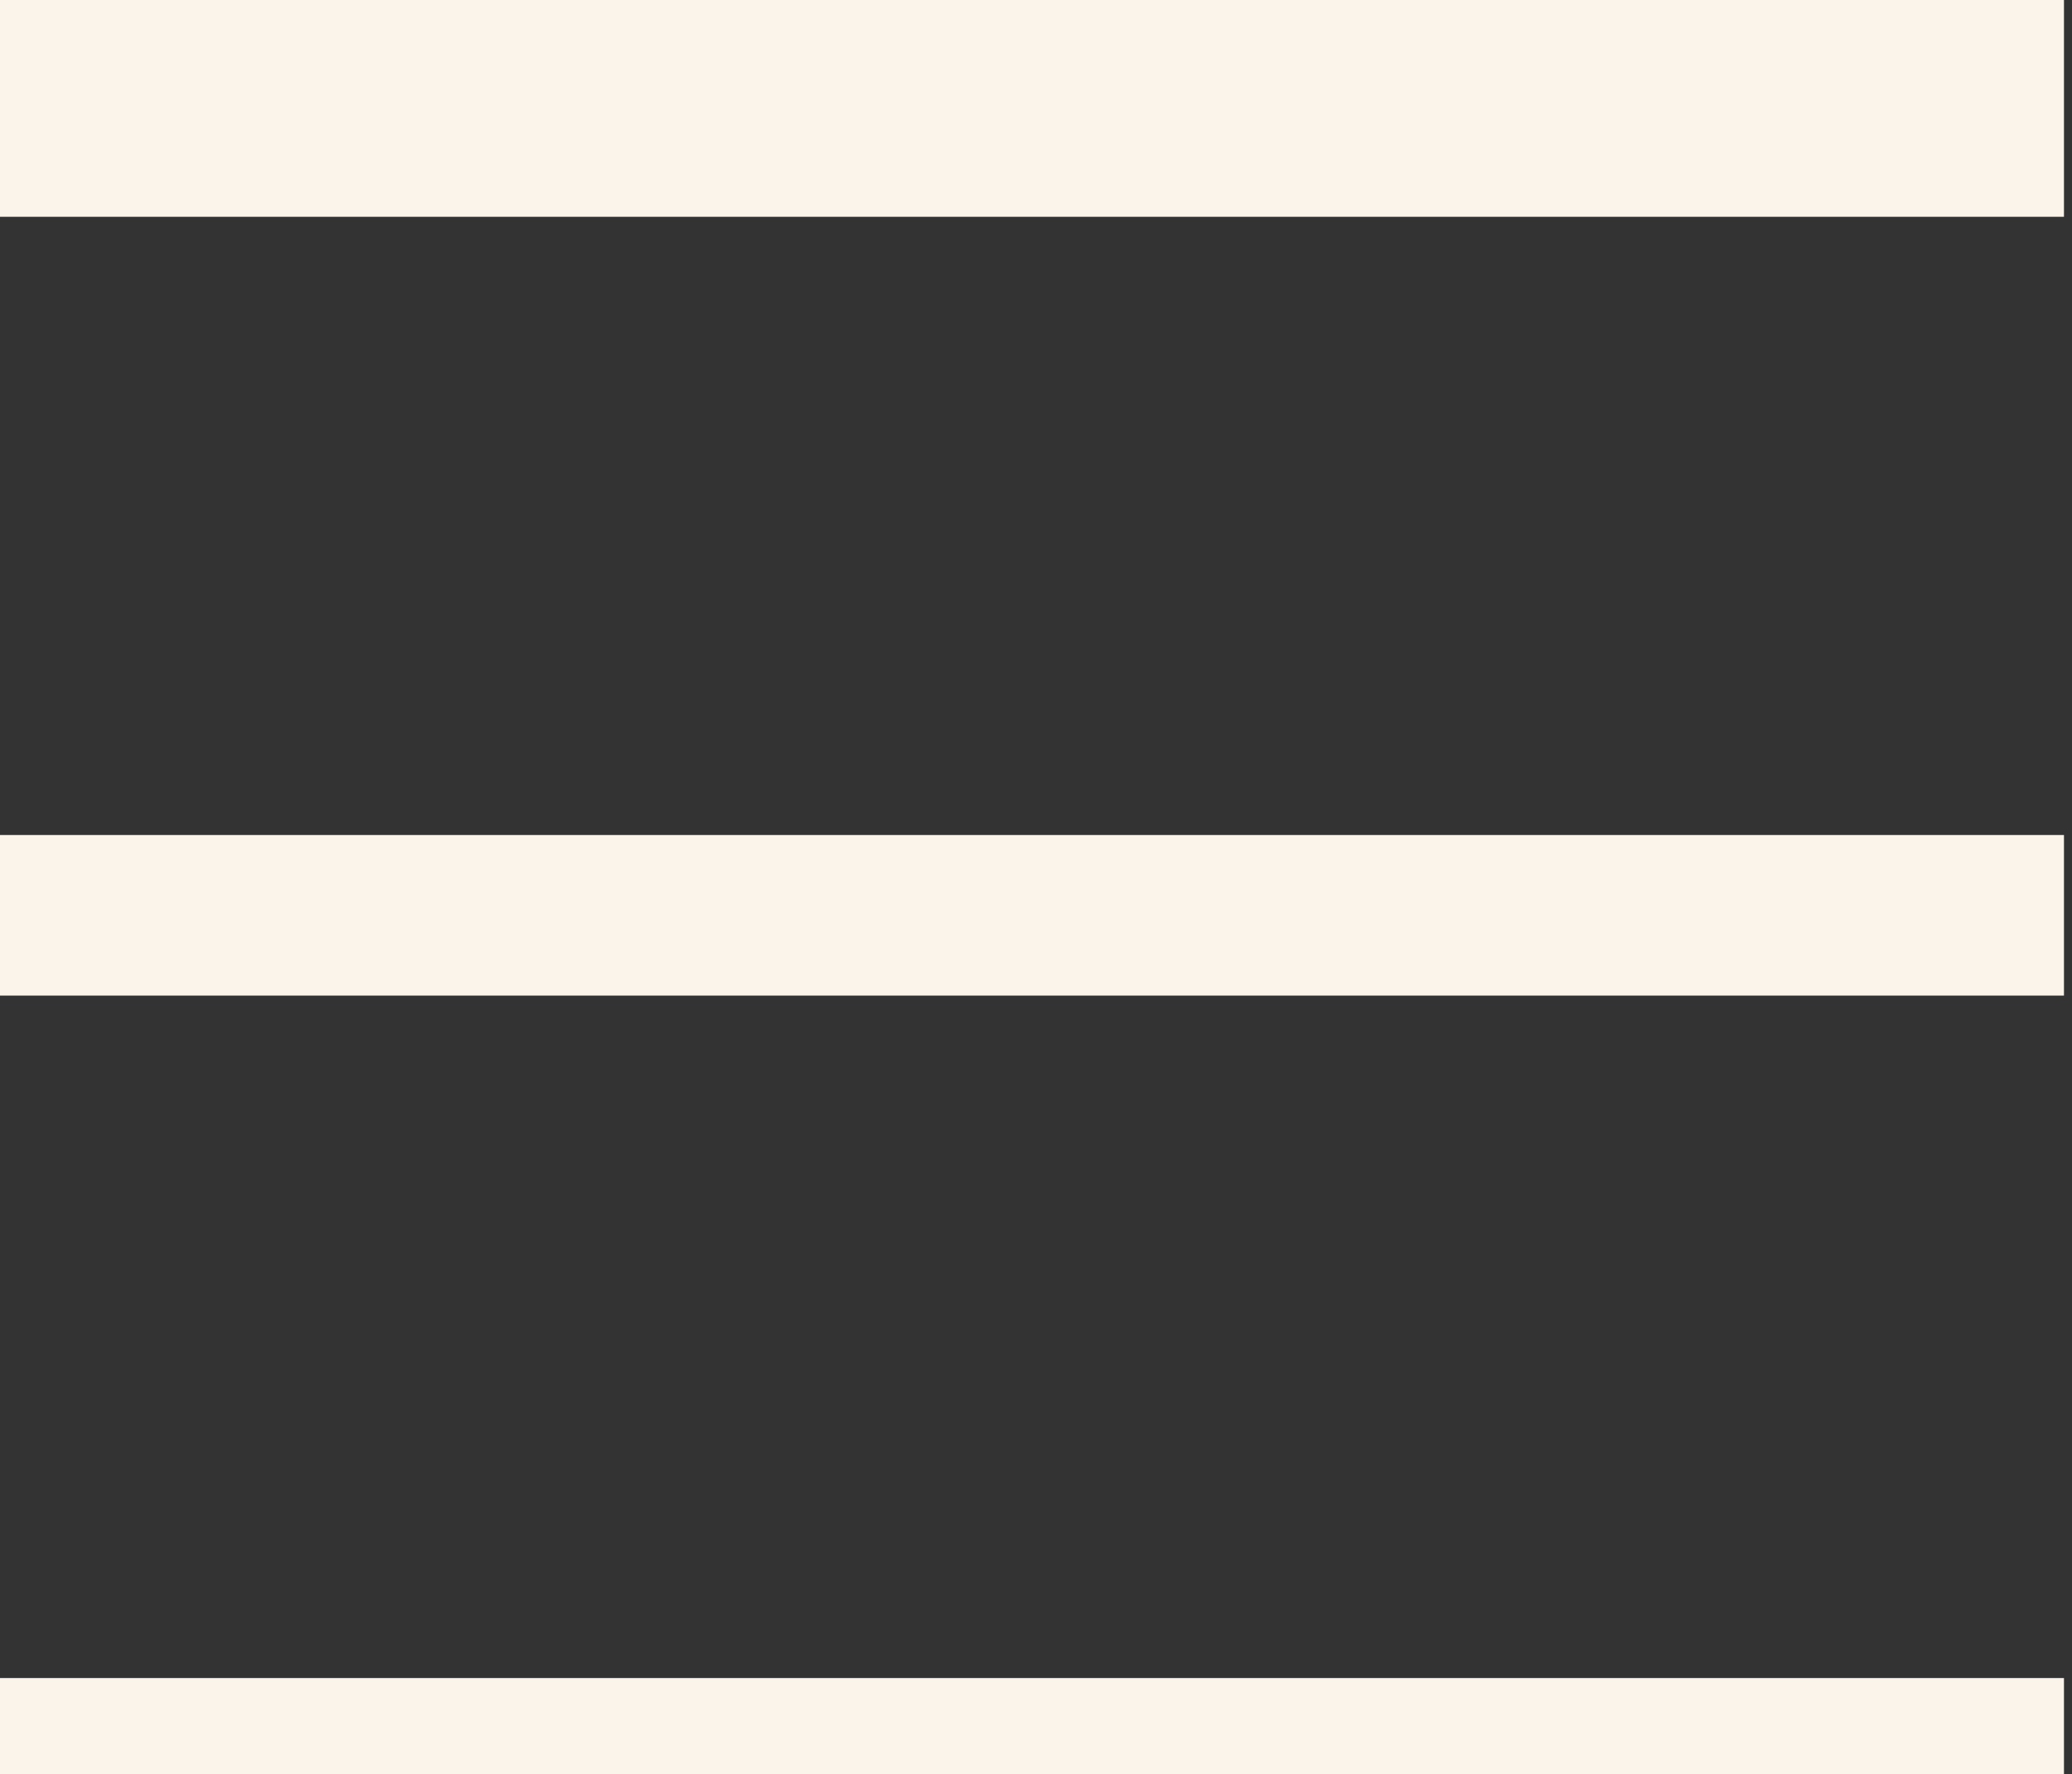 <?xml version="1.0" encoding="UTF-8"?>
<svg id="Livello_1" data-name="Livello 1" xmlns="http://www.w3.org/2000/svg" version="1.1" viewBox="0 0 25.8 22.1">
  <rect x="0" y="0" width="25.8" height="22.1" fill="#333333" stroke="none"/>
  <defs>
    <style>
      .cls-1, .cls-2 {
        fill: #fbf4ea;
        stroke-width: 0px;
      }

      .cls-2 {
        fill-rule: evenodd;
      }
    </style>
  </defs>
  <rect class="cls-1" x="0" y="20.9" width="25.7" height="1.2"/>
  <polygon class="cls-2" points="0 10.4 25.7 10.4 25.7 12.4 0 12.4 0 10.5 0 10.5 0 10.4"/>
  <rect class="cls-1" x="0" width="25.7" height="2.7"/>
</svg>